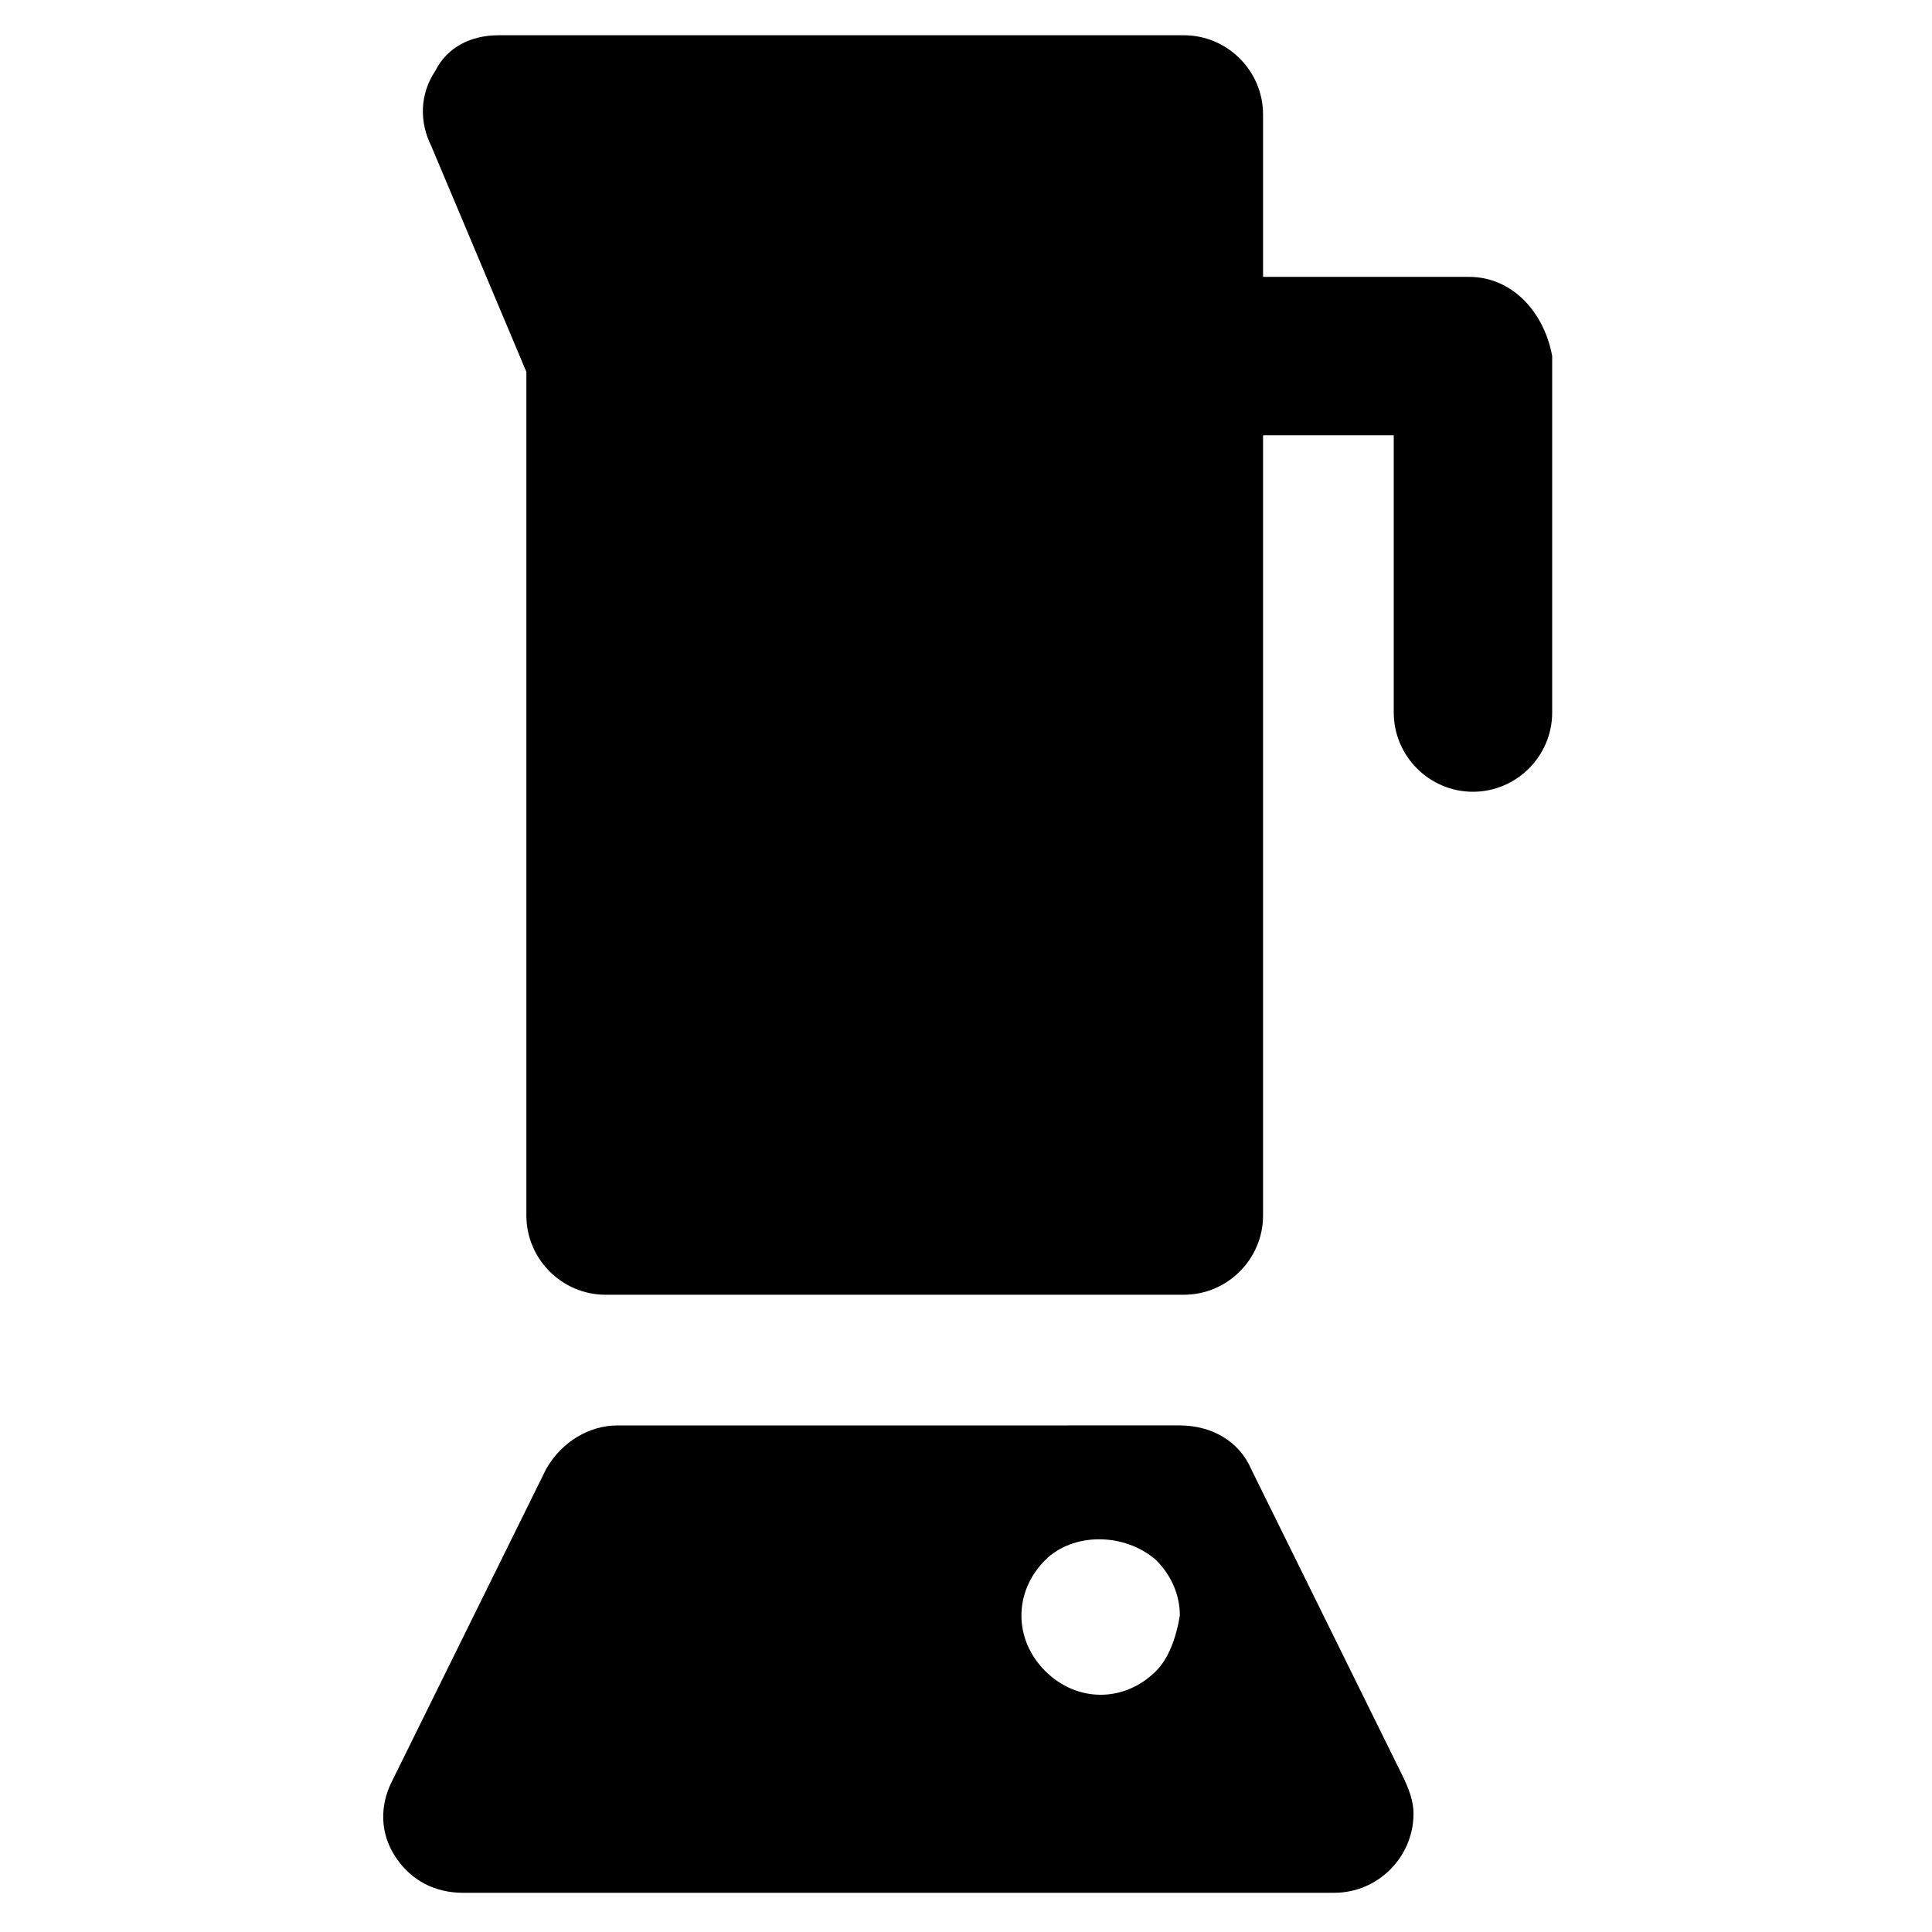 <?xml version="1.0" encoding="UTF-8"?>
<!-- Uploaded to: SVG Repo, www.svgrepo.com, Generator: SVG Repo Mixer Tools -->
<svg fill="#000000" width="800px" height="800px" version="1.1" viewBox="144 144 512 512" xmlns="http://www.w3.org/2000/svg">
 <g>
  <path d="m533.3 217.37h-54.578v-43.035c0-11.547-9.445-20.992-20.992-20.992h-181.58c-7.348 0-13.645 3.148-16.793 9.445-4.199 6.297-4.199 13.645-1.051 19.941l25.191 59.832v223.57c0 11.547 9.445 20.992 20.992 20.992h153.24c11.547 0 20.992-9.445 20.992-20.992v-206.77h34.637v73.473c0 11.547 9.445 20.992 20.992 20.992s20.992-9.445 20.992-20.992v-94.465c-2.098-11.547-10.496-20.992-22.043-20.992z"/>
  <path d="m515.45 614.12-39.887-80.82c-3.148-7.348-10.496-11.547-18.895-11.547l-149.04 0.004c-7.348 0-14.695 4.199-18.895 11.547l-40.934 82.918c-3.148 6.297-3.148 13.645 1.051 19.941s10.496 9.445 17.844 9.445h230.91c11.547 0 20.992-9.445 20.992-20.992 0-3.148-1.051-6.297-3.152-10.496zm-65.074-27.289c-4.199 4.199-9.445 6.297-14.695 6.297-5.246 0-10.496-2.098-14.695-6.297s-6.297-9.445-6.297-14.695c0-5.246 2.098-10.496 6.297-14.695 7.348-7.348 20.992-7.348 29.391 0 4.199 4.199 6.297 9.445 6.297 14.695-1.047 6.297-3.148 11.547-6.297 14.695z"/>
 </g>
</svg>